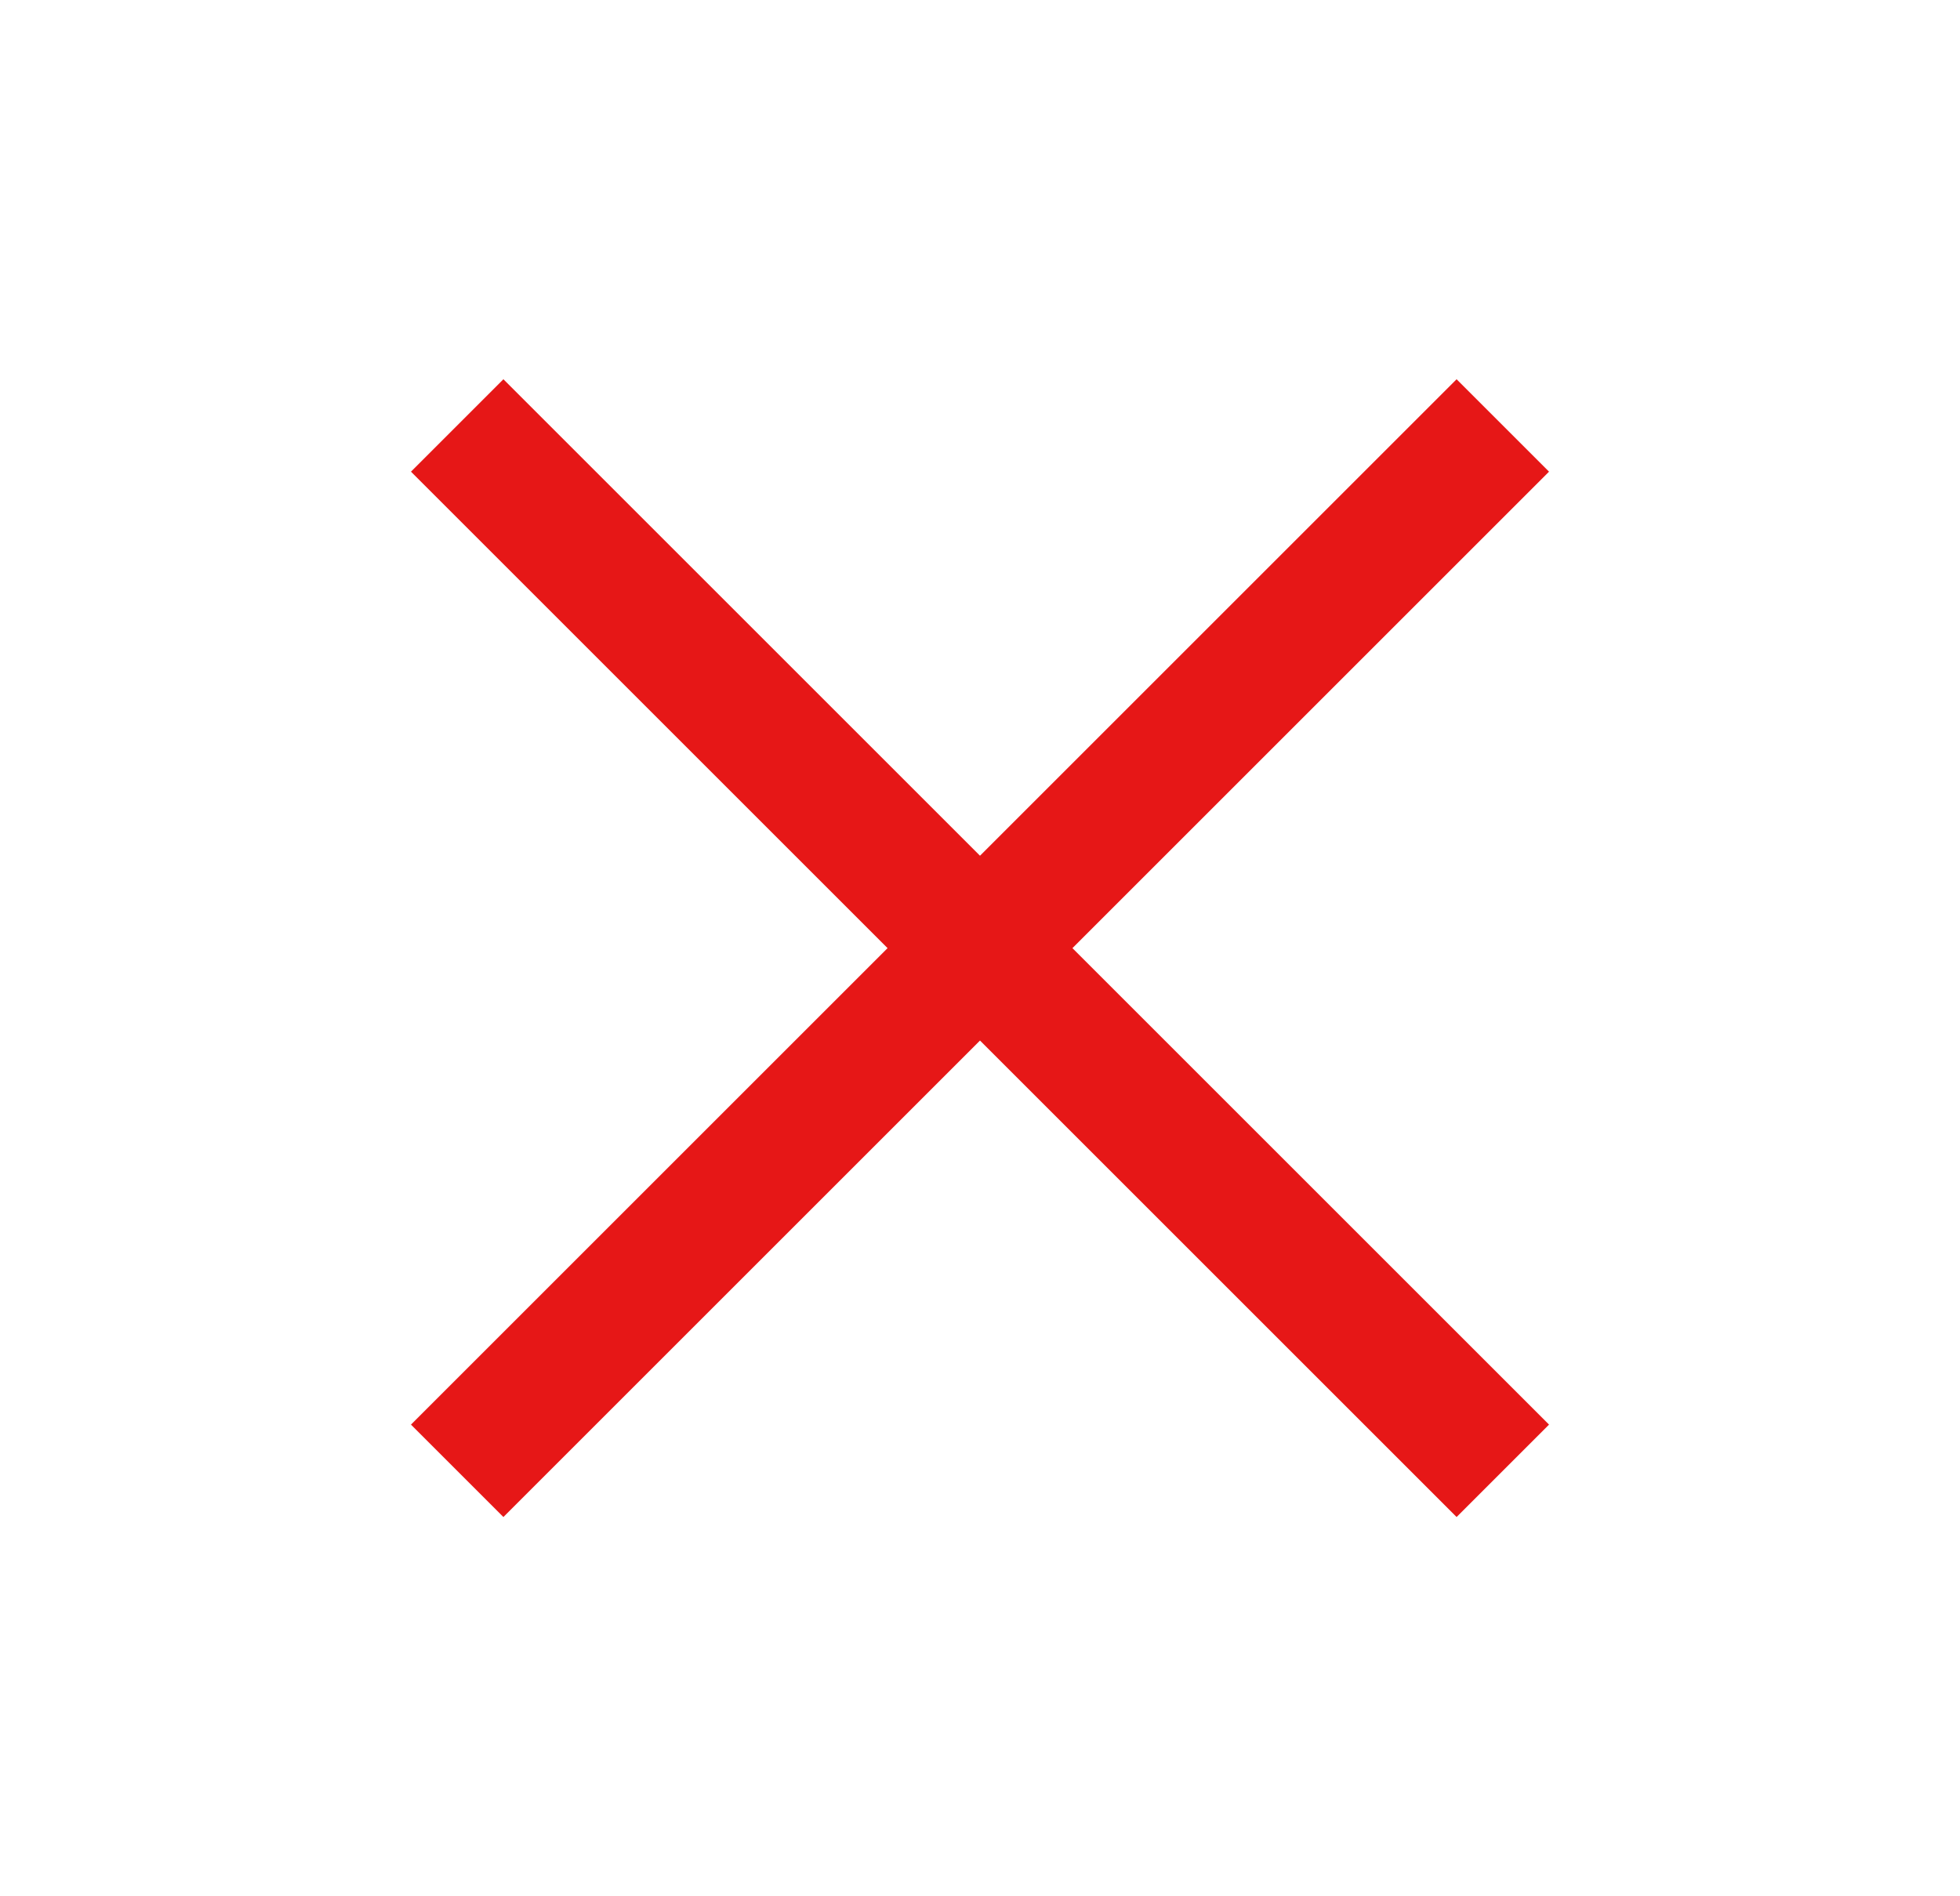 <svg width="31" height="30" viewBox="0 0 31 30" fill="none" xmlns="http://www.w3.org/2000/svg">
<path d="M7.962 6L6.5 7.462L14.038 15L6.5 22.538L7.962 24L15.5 16.462L23.038 24L24.5 22.538L16.962 15L24.5 7.462L23.038 6L15.5 13.538L7.962 6Z" fill="#E61717"/>
</svg>
